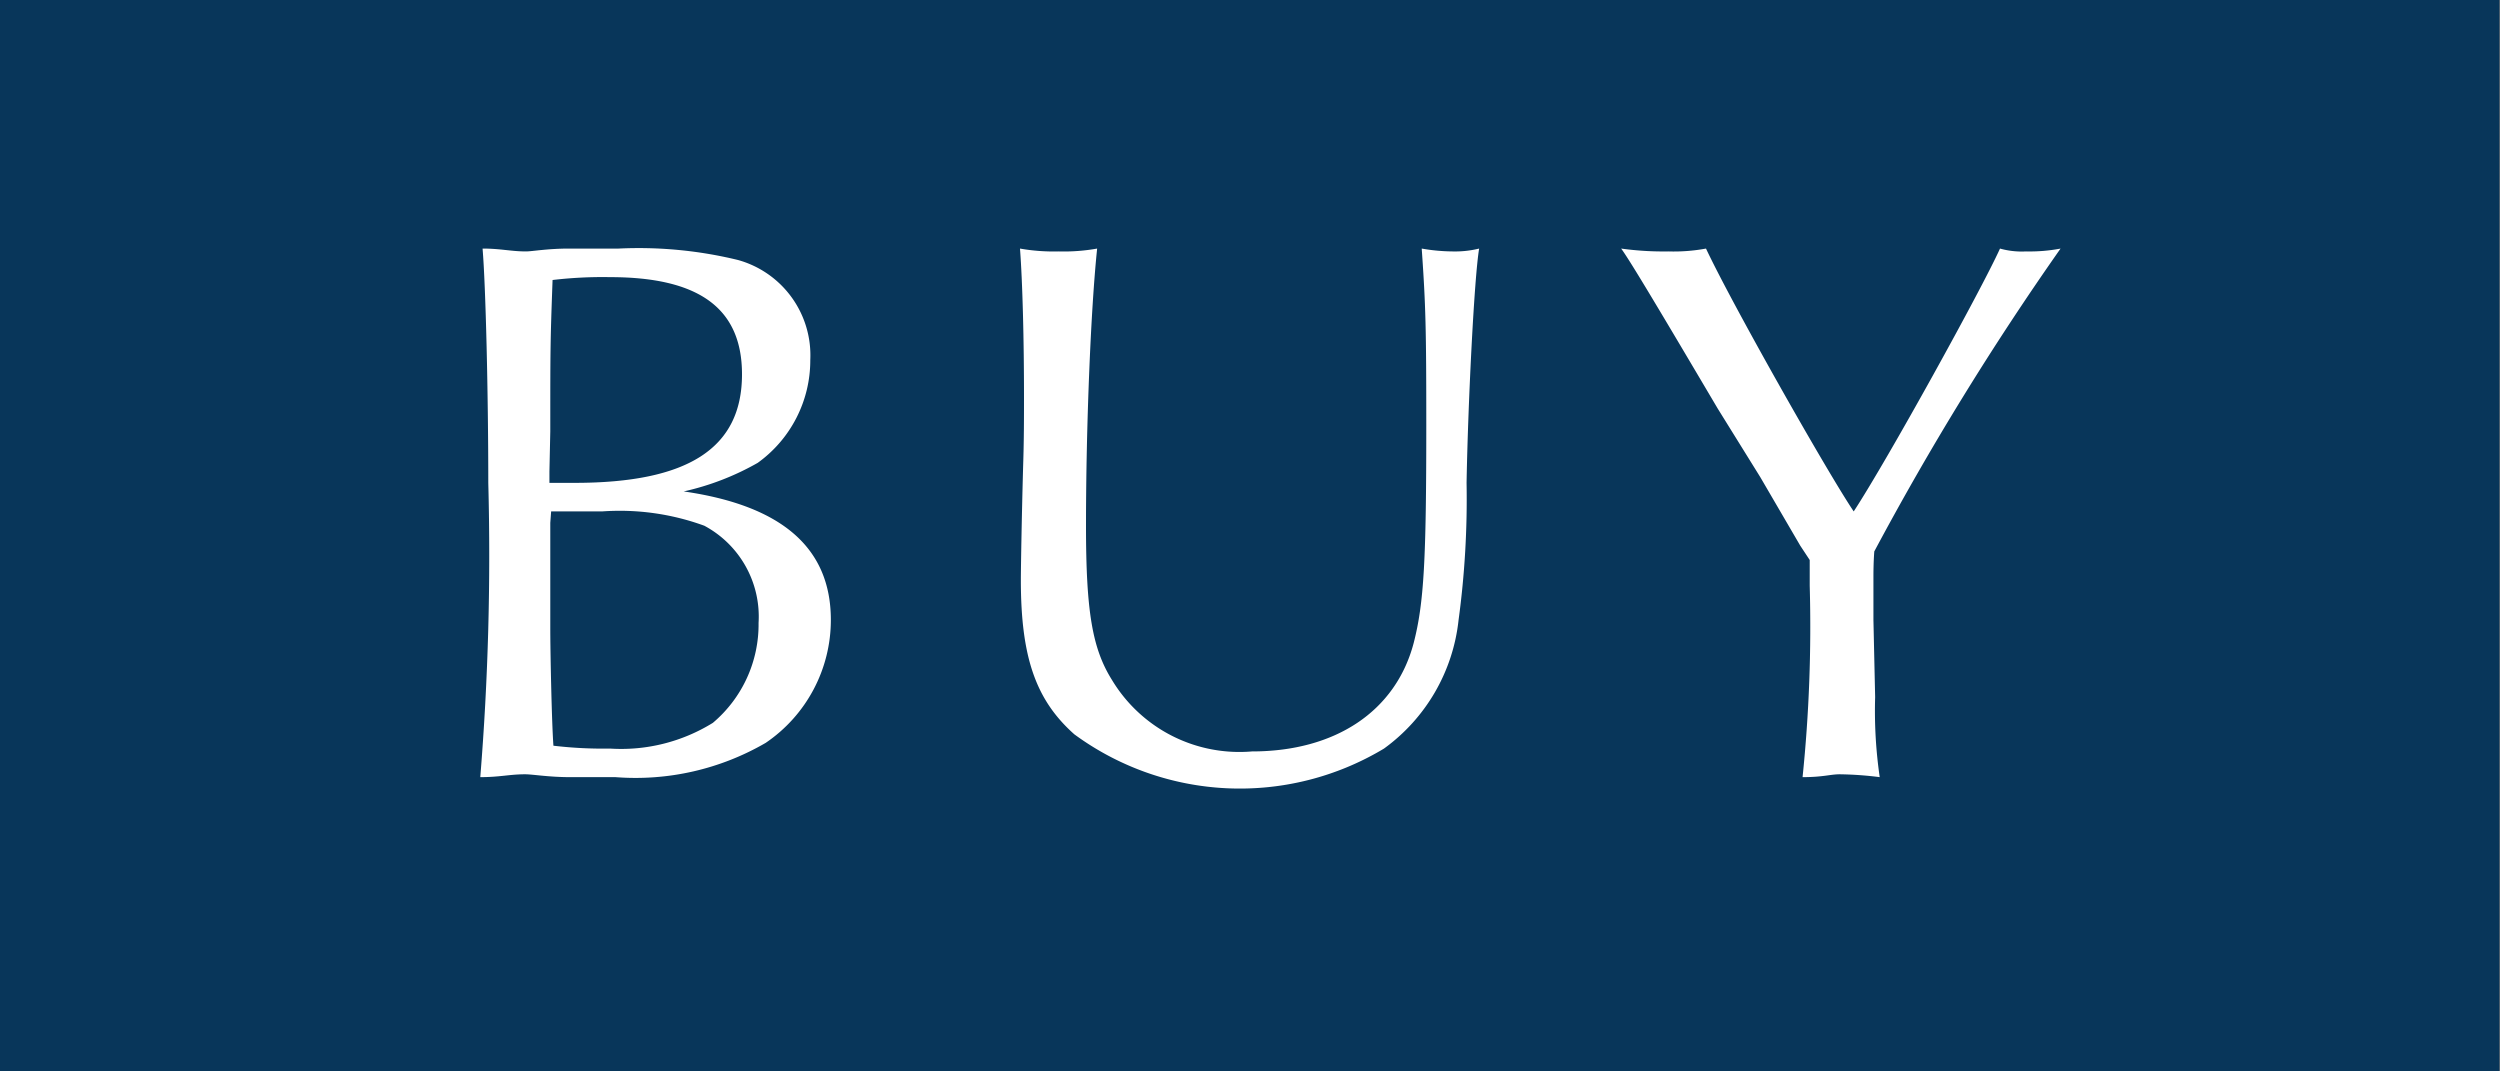 <svg id="ico-buy.svg" xmlns="http://www.w3.org/2000/svg" width="87.5" height="37.5" viewBox="0 0 87.5 37.5">
  <rect x="0" y="0" width="87.5" height="37.5" fill="#808080" stroke="none"/>
  <defs>
    <style>
      .cls-1 {
        fill: #08365a;
      }

      .cls-1, .cls-2 {
        fill-rule: evenodd;
      }

      .cls-2 {
        fill: #fff;
      }
    </style>
  </defs>
  <path id="_" data-name="■" class="cls-1" d="M1130.36,17948.6h87.5v37.5h-87.5v-37.5Z" transform="translate(-1130.38 -17948.6)"/>
  <path id="BUY" class="cls-2" d="M1150.3,17957.3c-0.77,0-1.29.1-1.51,0.1-0.53,0-.88-0.1-1.52-0.1,0.11,1.3.2,5.1,0.2,8.2a96.15,96.15,0,0,1-.28,10.3c0.69,0,1.02-.1,1.57-0.1,0.27,0,.82.1,1.57,0.1h1.59a9.069,9.069,0,0,0,5.26-1.2,5.2,5.2,0,0,0,2.28-4.3c0-2.5-1.68-4-5.15-4.5a9.324,9.324,0,0,0,2.59-1,4.417,4.417,0,0,0,1.84-3.6,3.462,3.462,0,0,0-2.53-3.5,14.687,14.687,0,0,0-4.18-.4h-1.73Zm-0.69,7.8,0.03-1.4c0-2.9,0-3.1.08-5.3a14.867,14.867,0,0,1,2.01-.1c3.13,0,4.62,1.1,4.62,3.4,0,2.6-1.9,3.8-5.86,3.8h-0.88v-0.4Zm0.03,3.5v-1.7l0.03-.4h1.78a8.633,8.633,0,0,1,3.58.5,3.607,3.607,0,0,1,1.9,3.4,4.506,4.506,0,0,1-1.6,3.5,6.093,6.093,0,0,1-3.6.9,14.816,14.816,0,0,1-1.98-.1c-0.06-.8-0.11-3.3-0.11-4.1v-2Zm16.44-11.3c0.09,1.2.14,3.2,0.14,5.2,0,0.7,0,1.5-.03,2.4-0.05,1.8-.08,3.6-0.08,4,0,2.7.52,4.2,1.87,5.4a9.789,9.789,0,0,0,10.84.5,6.4,6.4,0,0,0,2.61-4.5,31.49,31.49,0,0,0,.28-4.8c0.05-2.8.27-7.2,0.44-8.2a3.561,3.561,0,0,1-.94.1,6.517,6.517,0,0,1-1.07-.1c0.14,2,.16,2.8.16,6.2,0,4.7-.08,6.2-0.44,7.6-0.63,2.4-2.75,3.8-5.66,3.8a5.205,5.205,0,0,1-4.9-2.5c-0.69-1.1-.91-2.4-0.91-5.4,0-3.5.17-7.6,0.39-9.7a6.658,6.658,0,0,1-1.35.1A6.805,6.805,0,0,1,1166.08,17957.3Zm25.91,8,1.4,2.4,0.33,0.5v0.9a51.5,51.5,0,0,1-.25,6.7c0.72,0,.97-0.1,1.3-0.1a12.261,12.261,0,0,1,1.4.1,16.14,16.14,0,0,1-.16-2.8l-0.06-2.7v-1.5c0-.1,0-0.5.03-0.9a101.82,101.82,0,0,1,6.52-10.6,5.826,5.826,0,0,1-1.21.1,2.829,2.829,0,0,1-.91-0.1c-0.63,1.4-3.94,7.4-5.12,9.2-0.88-1.3-4.23-7.2-5.17-9.2a6.238,6.238,0,0,1-1.32.1,10.822,10.822,0,0,1-1.65-.1c0.3,0.4,1.43,2.3,3.38,5.6Z" transform="translate(-1130.38 -17948.6)"/>
</svg>
